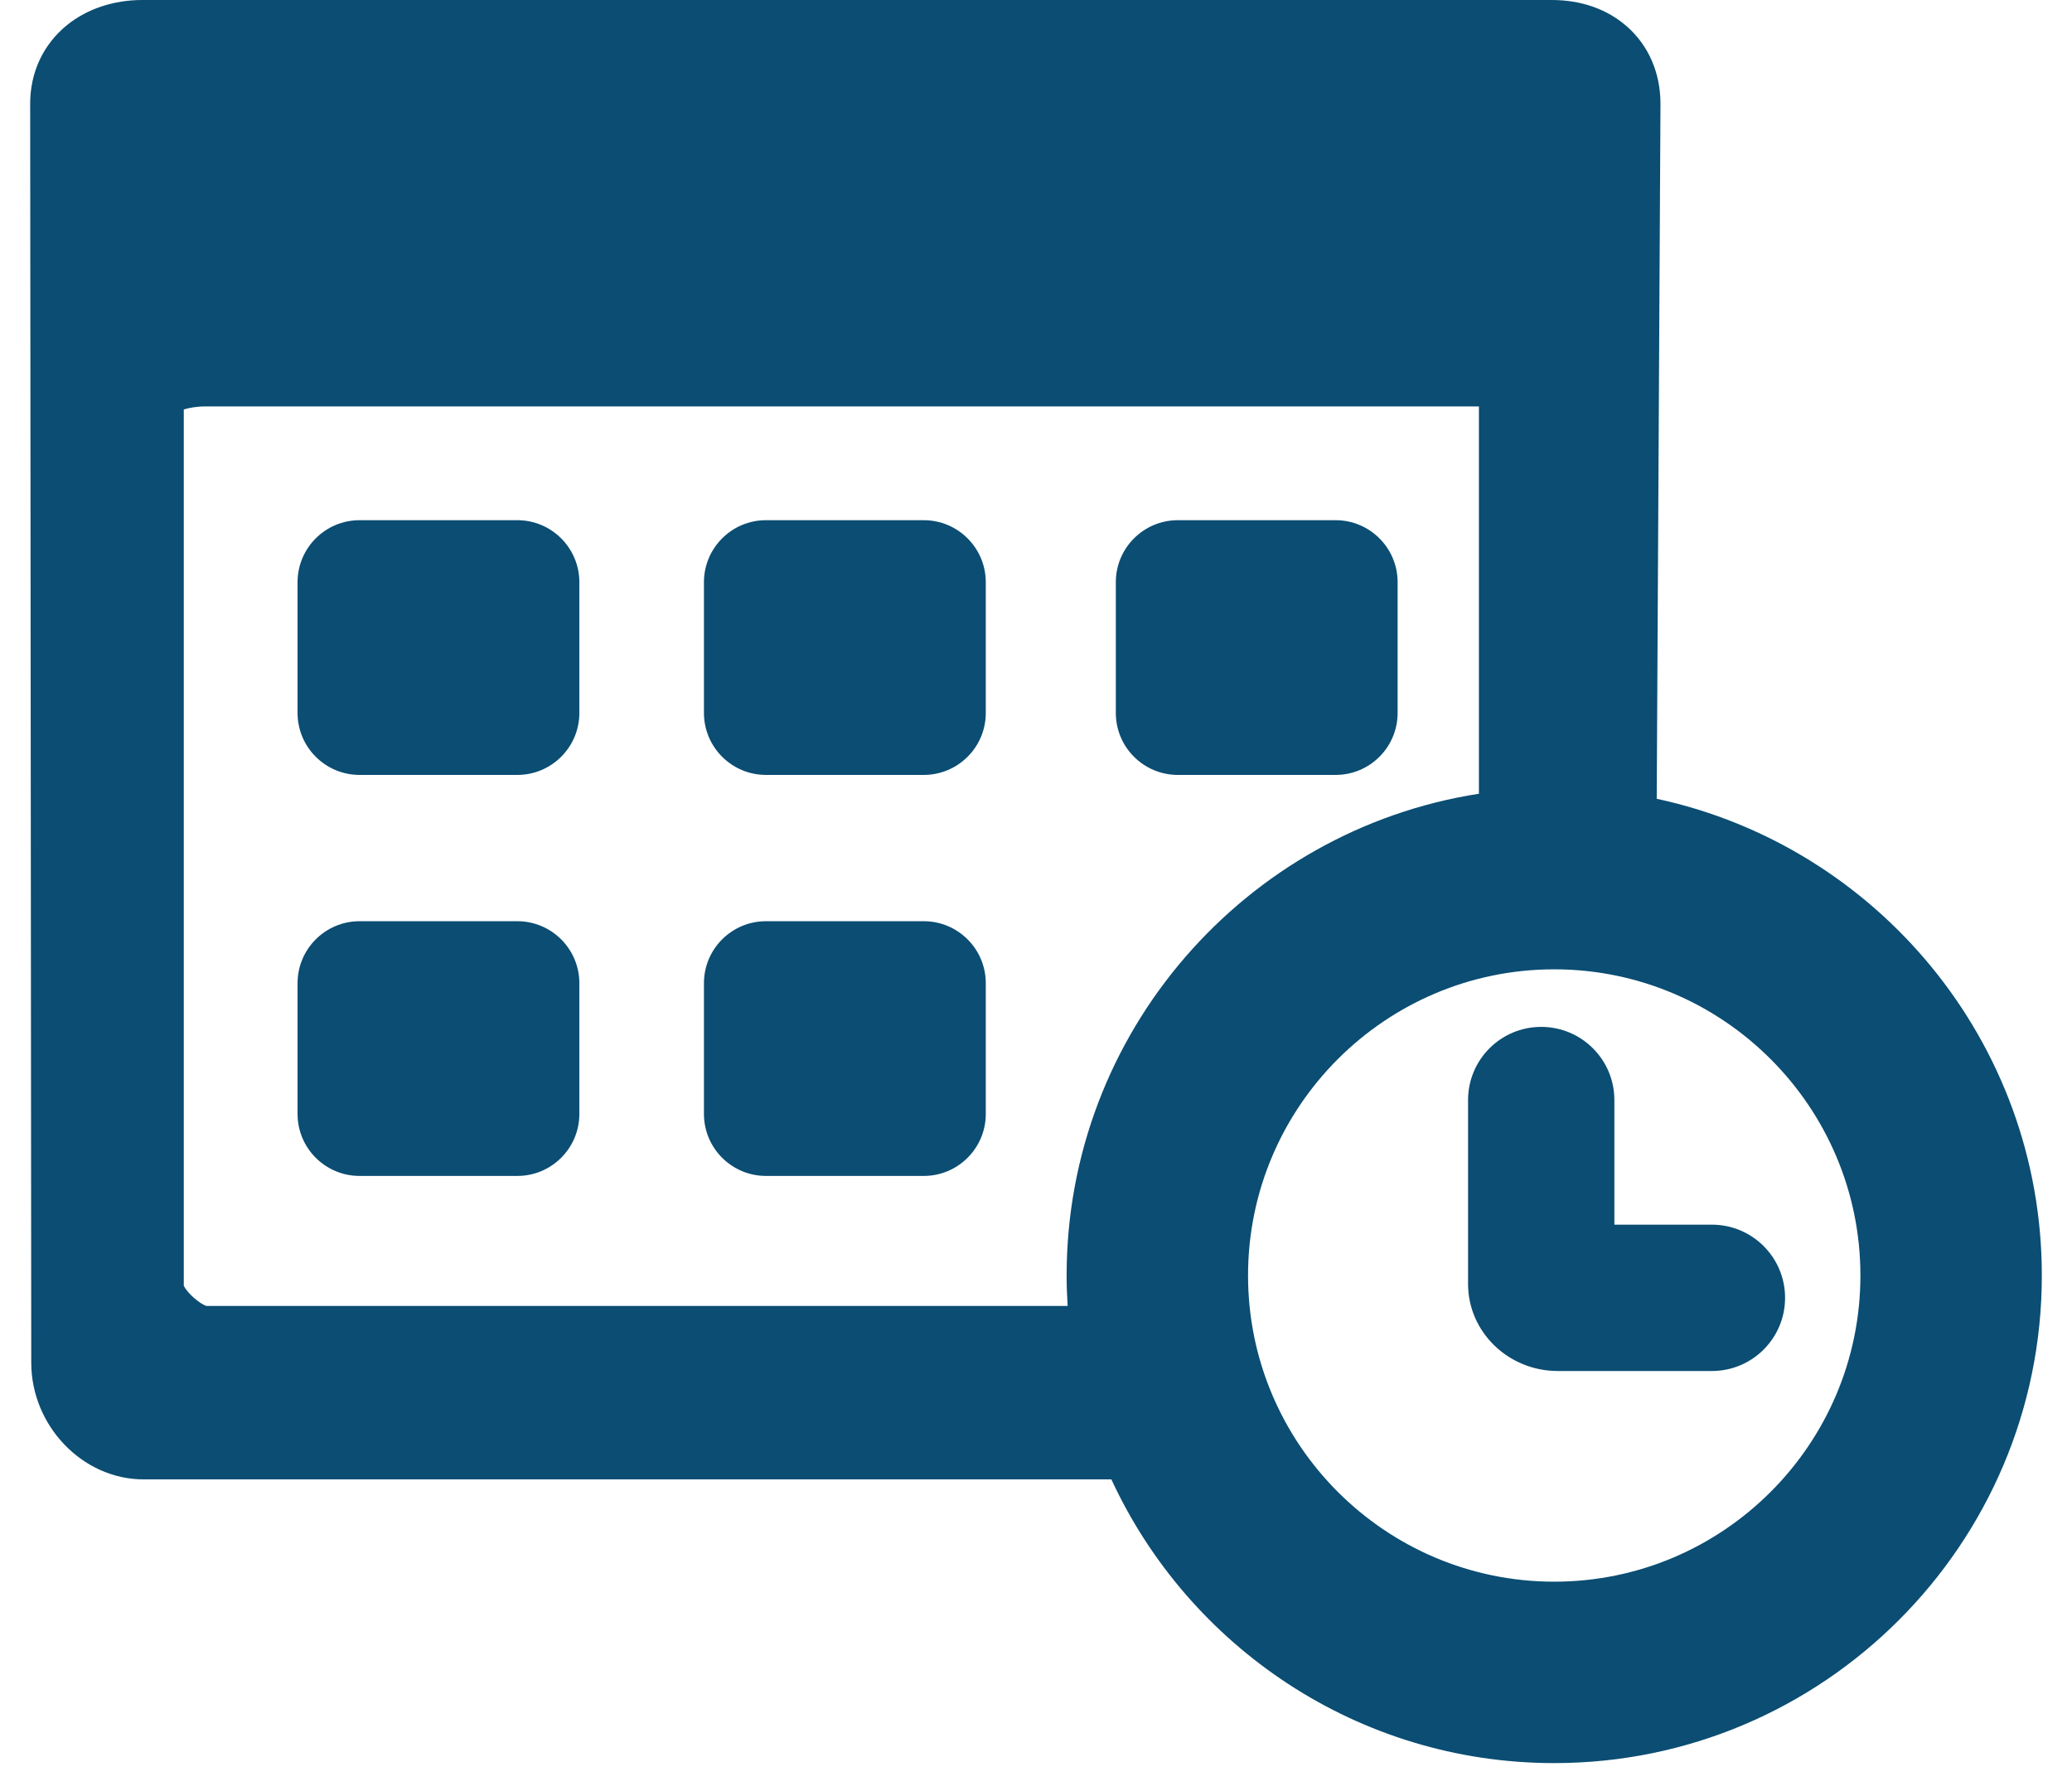 <?xml version="1.0" encoding="UTF-8"?> <svg xmlns="http://www.w3.org/2000/svg" width="59" height="51" viewBox="0 0 59 51" fill="none"><path d="M48.746 34.873H45.969V31.324C45.969 30.174 45.036 29.241 43.886 29.241C42.735 29.241 41.803 30.174 41.803 31.324V36.562C41.803 37.928 42.949 39.04 44.358 39.04H48.746C49.897 39.04 50.83 38.107 50.83 36.956C50.83 35.806 49.897 34.873 48.746 34.873Z" fill="#0B4D73"></path><path d="M14.733 14.813H10.237C9.264 14.813 8.473 15.605 8.473 16.578V20.302C8.473 21.275 9.264 22.066 10.237 22.066H14.733C15.705 22.066 16.497 21.275 16.497 20.302V16.578C16.497 15.605 15.705 14.813 14.733 14.813Z" fill="#0B4D73"></path><path d="M26.305 14.813H21.809C20.837 14.813 20.045 15.605 20.045 16.578V20.302C20.045 21.275 20.837 22.066 21.809 22.066H26.305C27.278 22.066 28.07 21.275 28.07 20.302V16.578C28.07 15.605 27.278 14.813 26.305 14.813Z" fill="#0B4D73"></path><path d="M38.033 14.813H33.537C32.564 14.813 31.773 15.605 31.773 16.578V20.302C31.773 21.275 32.564 22.066 33.537 22.066H38.033C39.006 22.066 39.797 21.275 39.797 20.302V16.578C39.797 15.605 39.006 14.813 38.033 14.813Z" fill="#0B4D73"></path><path d="M14.733 26.232H10.237C9.264 26.232 8.473 27.024 8.473 27.996V31.721C8.473 32.694 9.264 33.485 10.237 33.485H14.733C15.705 33.485 16.497 32.694 16.497 31.721V27.996C16.497 27.024 15.705 26.232 14.733 26.232Z" fill="#0B4D73"></path><path d="M26.305 26.232H21.809C20.837 26.232 20.045 27.024 20.045 27.996V31.721C20.045 32.694 20.837 33.485 21.809 33.485H26.305C27.278 33.485 28.07 32.694 28.07 31.721V27.996C28.07 27.024 27.278 26.232 26.305 26.232Z" fill="#0B4D73"></path><path d="M47.175 22.746L47.282 2.958C47.283 2.075 46.941 1.29 46.319 0.747C45.759 0.258 45.022 0 44.187 0H4.051C3.244 0 2.487 0.25 1.92 0.705C1.235 1.255 0.858 2.055 0.859 2.958L0.89 38.806C0.892 40.605 2.355 42.126 4.086 42.126H31.646C33.848 46.89 38.672 50.205 44.257 50.205C51.913 50.205 58.141 43.976 58.141 36.321C58.141 29.666 53.434 24.09 47.175 22.746ZM30.372 36.321C30.372 36.612 30.383 36.901 30.401 37.188H5.883C5.682 37.13 5.322 36.808 5.233 36.61V11.659C5.382 11.614 5.6 11.573 5.844 11.573H42.112V22.602C35.471 23.636 30.372 29.394 30.372 36.321ZM44.257 45.039C39.449 45.039 35.538 41.128 35.538 36.321C35.538 31.513 39.449 27.602 44.257 27.602C49.064 27.602 52.975 31.513 52.975 36.321C52.975 41.128 49.064 45.039 44.257 45.039Z" fill="#0B4D73"></path></svg> 